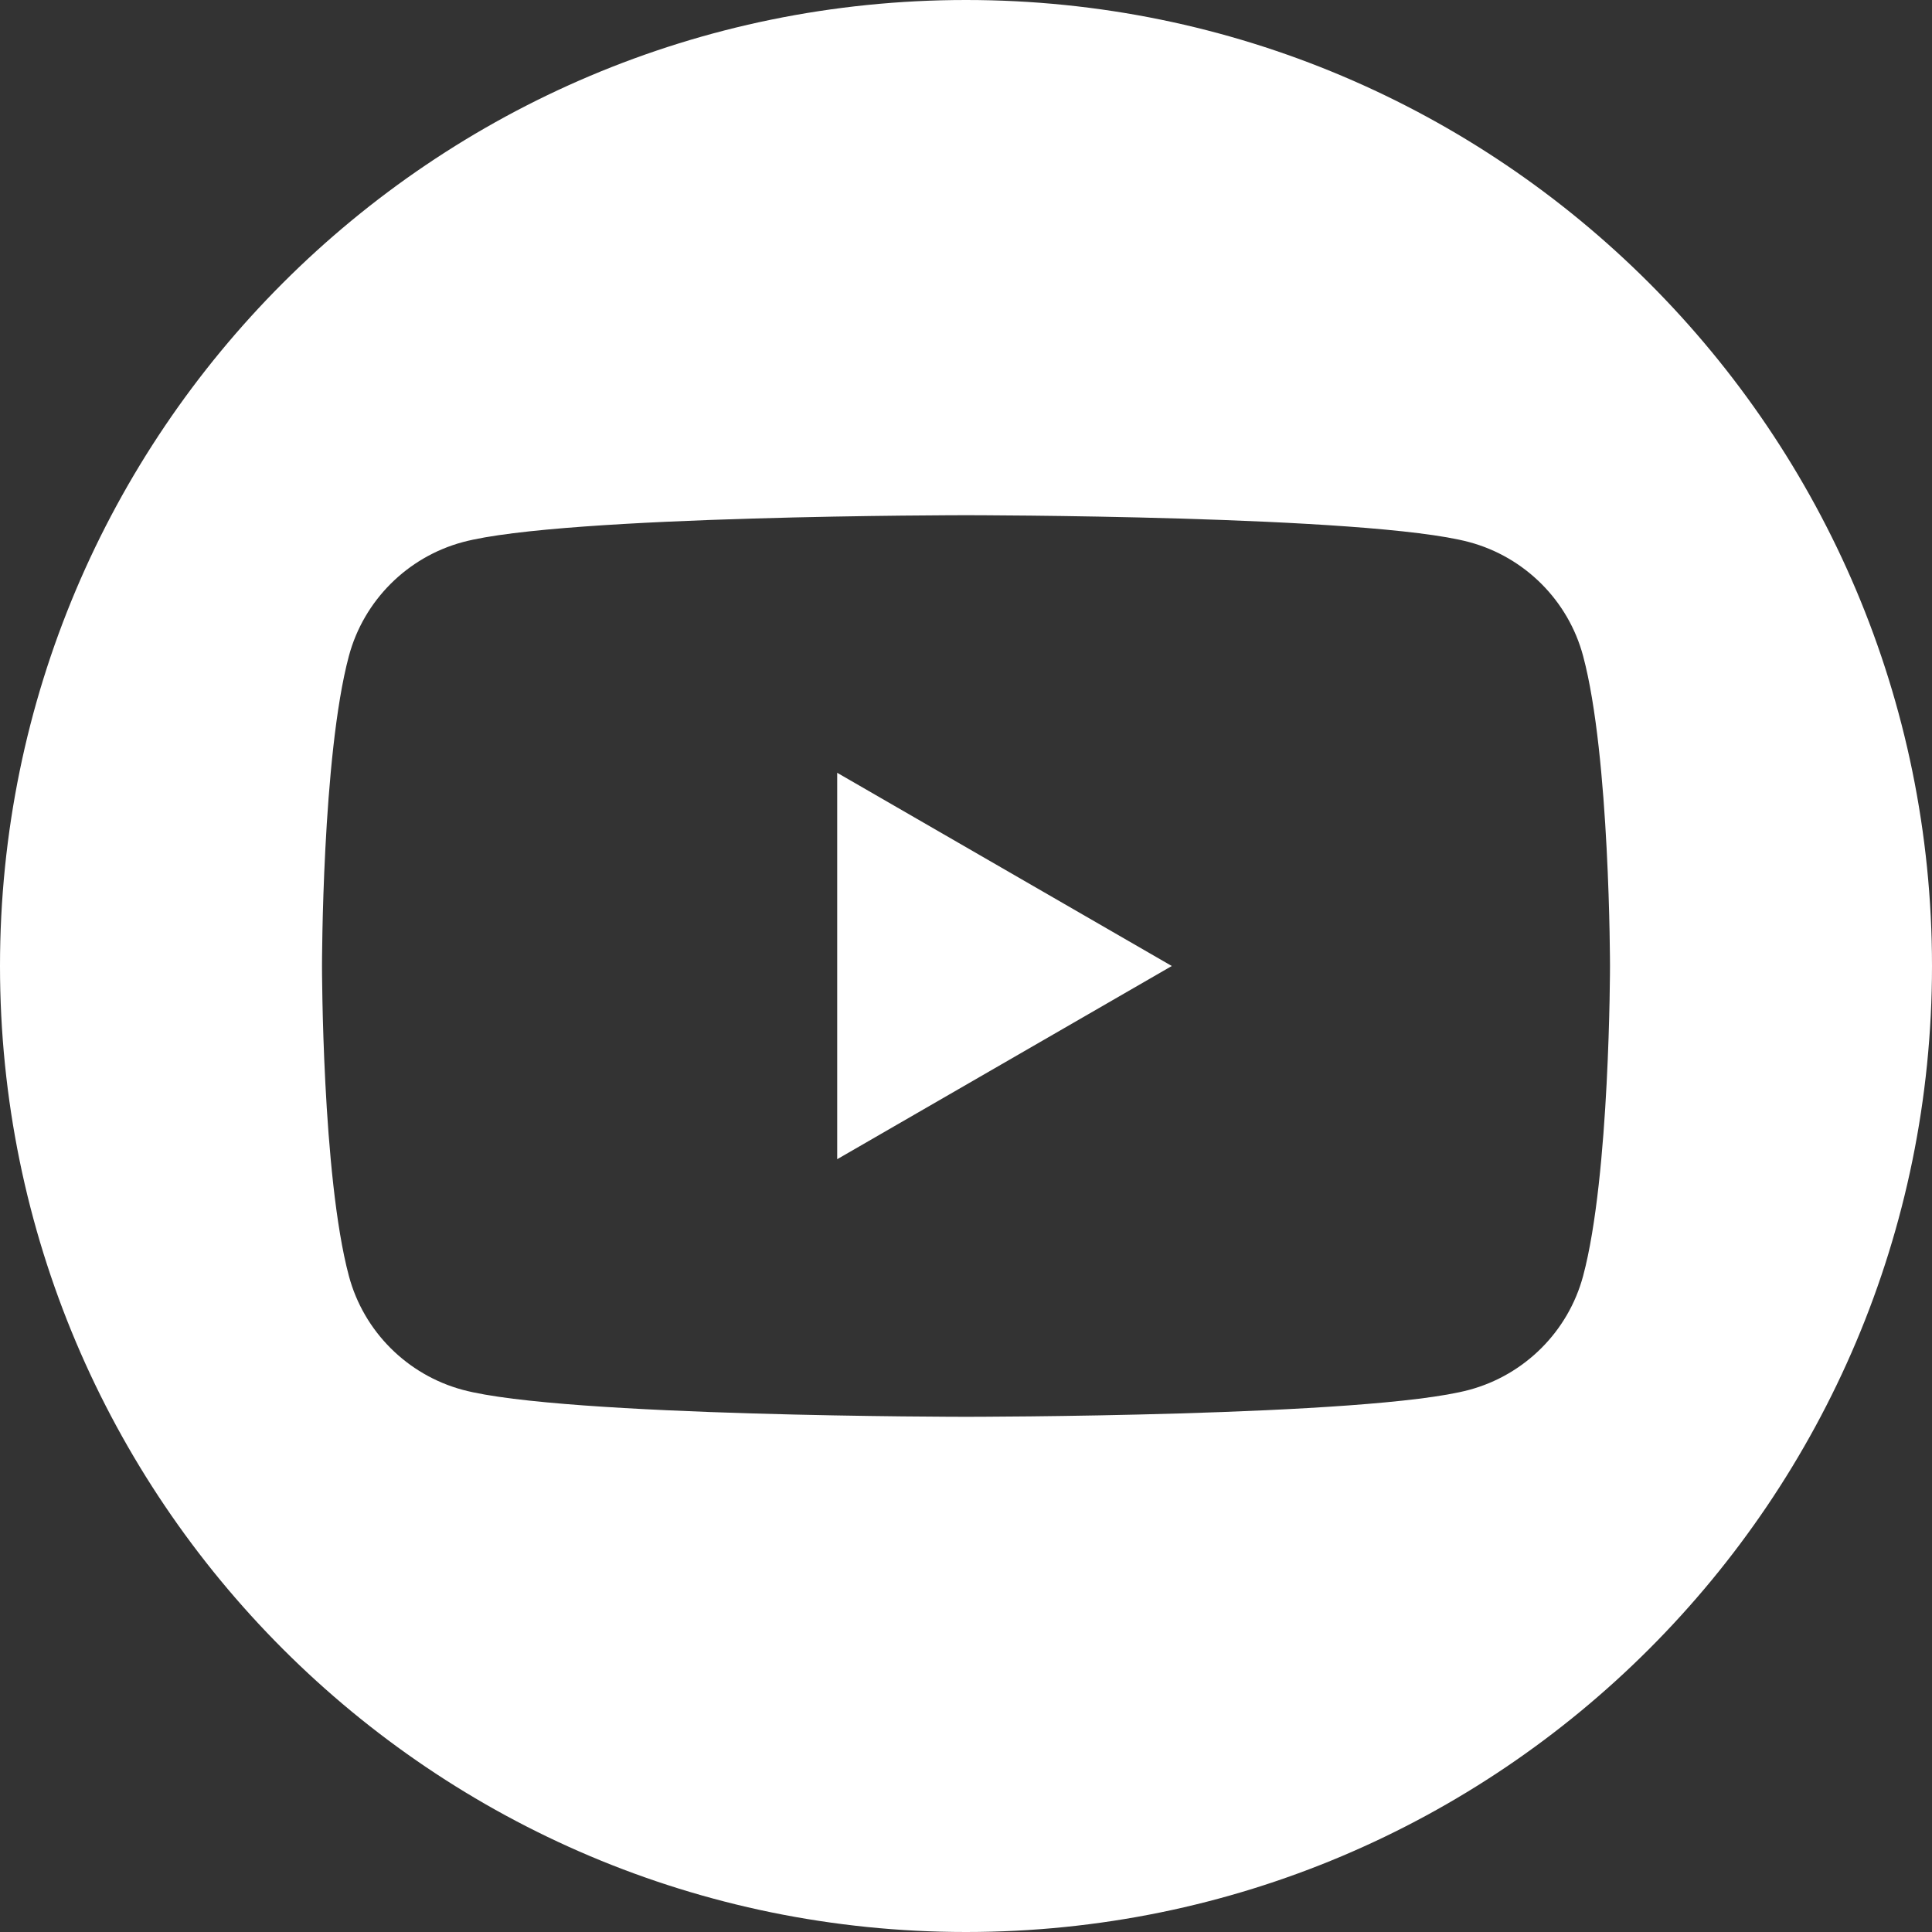 <svg width="48" height="48" viewBox="0 0 48 48" fill="none" xmlns="http://www.w3.org/2000/svg">
<rect x="0" y="0" width="48" height="48" fill="#333333" stroke="none"/>
<path id="Subtract" fill-rule="evenodd" clip-rule="evenodd" d="M48 24C48 37.255 37.255 48 24 48C10.745 48 0 37.255 0 24C0 10.745 10.745 0 24 0C37.255 0 48 10.745 48 24ZM36.501 13.468C37.881 13.838 38.965 14.922 39.332 16.298C40 18.794 40 24 40 24C40 24 40 29.205 39.332 31.701C38.962 33.081 37.877 34.161 36.501 34.531C34.005 35.2 24 35.2 24 35.2C24 35.2 13.995 35.2 11.499 34.531C10.119 34.161 9.035 33.077 8.668 31.701C8 29.205 8 24 8 24C8 24 8 18.794 8.668 16.298C9.038 14.919 10.123 13.838 11.499 13.468C13.995 12.8 24 12.8 24 12.8C24 12.8 34.005 12.8 36.501 13.468ZM20.8 19.2V28.8L29.113 24L20.8 19.2Z" fill="white"/>
</svg>
